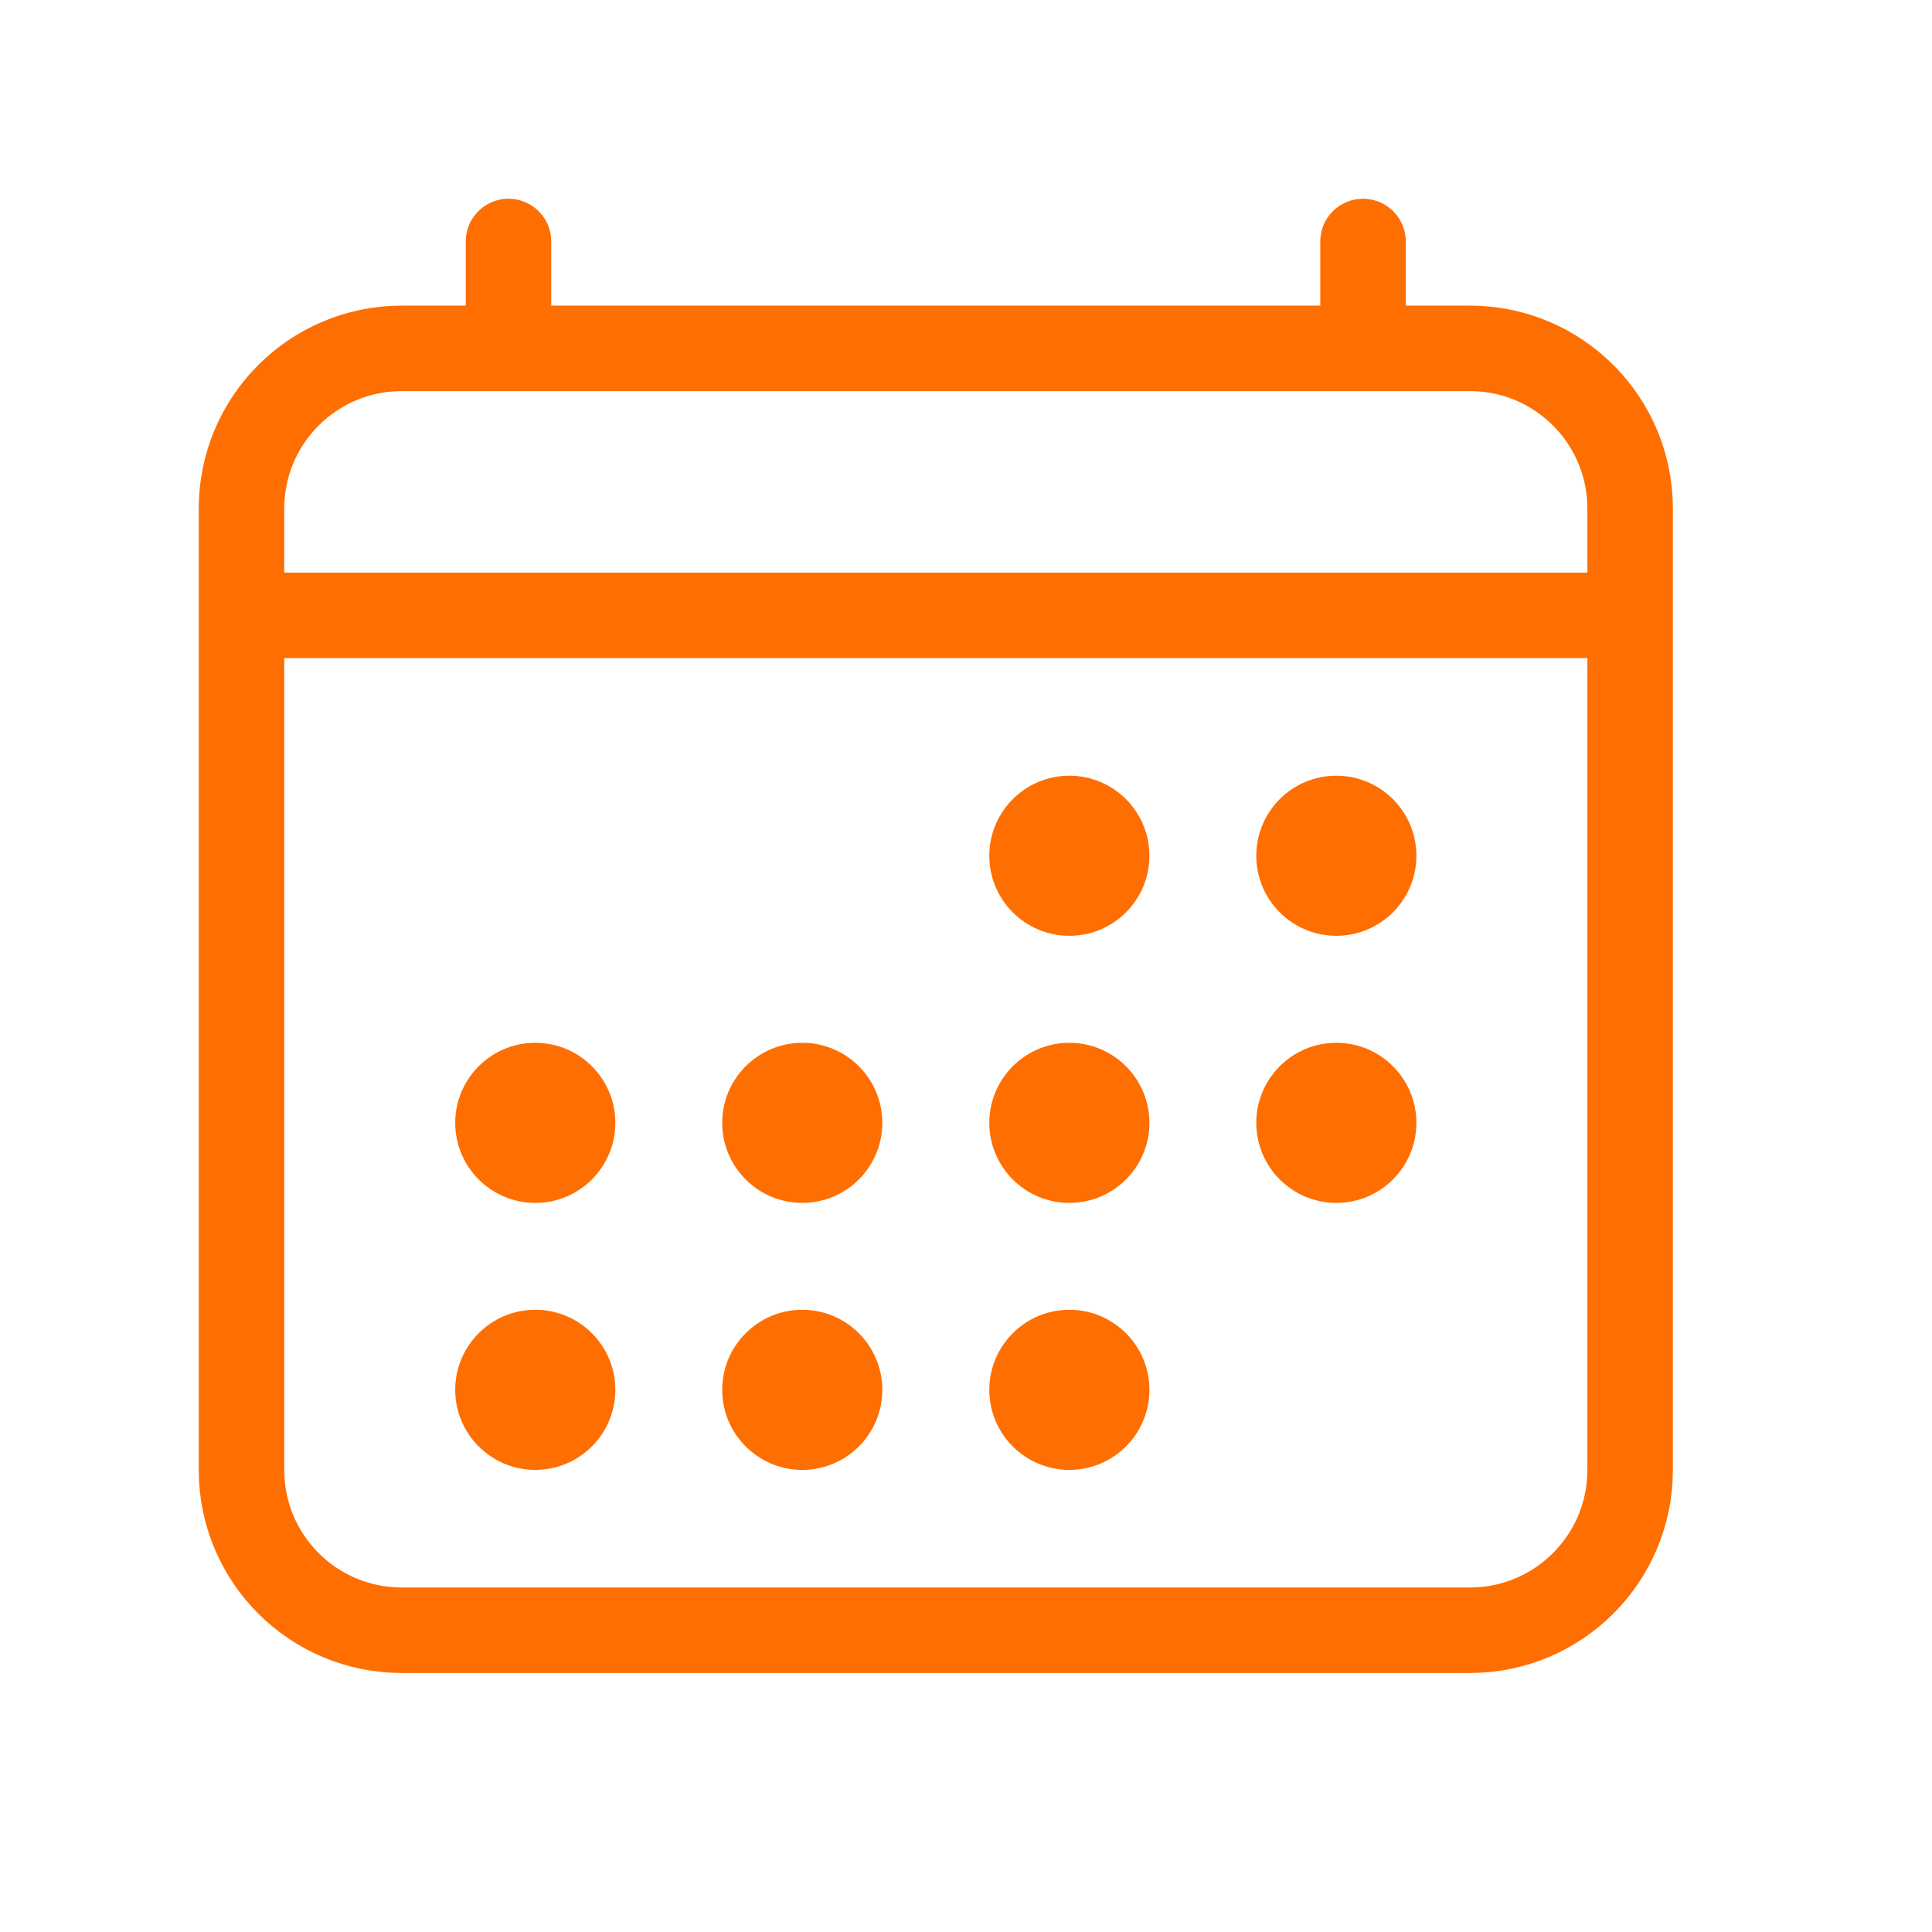 <svg fill="none" height="16" viewBox="0 0 16 16" width="16" xmlns="http://www.w3.org/2000/svg"><path d="m12.173 2.885h-8.846c-.733 0-1.327.594-1.327 1.327v7.962c0 .733.594 1.327 1.327 1.327h8.846c.733 0 1.327-.594 1.327-1.327v-7.962c0-.733-.594-1.327-1.327-1.327z" stroke="#ff6e00" stroke-linejoin="round" stroke-width=".708"/><g fill="#ff6e00"><path d="m8.856 7.75c.366 0 .663-.297.663-.663s-.297-.663-.663-.663-.663.297-.663.663.297.663.663.663z"/><path d="m11.067 7.75c.366 0 .663-.297.663-.663s-.297-.663-.663-.663-.663.297-.663.663.297.663.663.663z"/><path d="m8.856 9.962c.366 0 .663-.297.663-.663s-.297-.663-.663-.663-.663.297-.663.663.297.663.663.663z"/><path d="m11.067 9.962c.366 0 .663-.297.663-.663s-.297-.663-.663-.663-.663.297-.663.663.297.663.663.663z"/><path d="m4.433 9.962c.366 0 .663-.297.663-.663s-.297-.663-.663-.663-.663.297-.663.663.297.663.663.663z"/><path d="m6.644 9.962c.366 0 .663-.297.663-.663s-.297-.663-.663-.663-.663.297-.663.663.297.663.663.663z"/><path d="m4.433 12.173c.366 0 .663-.297.663-.663 0-.366-.297-.663-.663-.663s-.663.297-.663.663c0 .366.297.663.663.663z"/><path d="m6.644 12.173c.366 0 .663-.297.663-.663 0-.366-.297-.663-.663-.663s-.663.297-.663.663c0 .366.297.663.663.663z"/><path d="m8.856 12.173c.366 0 .663-.297.663-.663 0-.366-.297-.663-.663-.663s-.663.297-.663.663c0 .366.297.663.663.663z"/></g><path d="m11.288 2v.885m-7.077-.885v.885z" stroke="#ff6e00" stroke-linecap="round" stroke-linejoin="round" stroke-width=".708"/><path d="m13.5 5.096h-11.5" stroke="#ff6e00" stroke-linejoin="round" stroke-width=".708"/></svg>